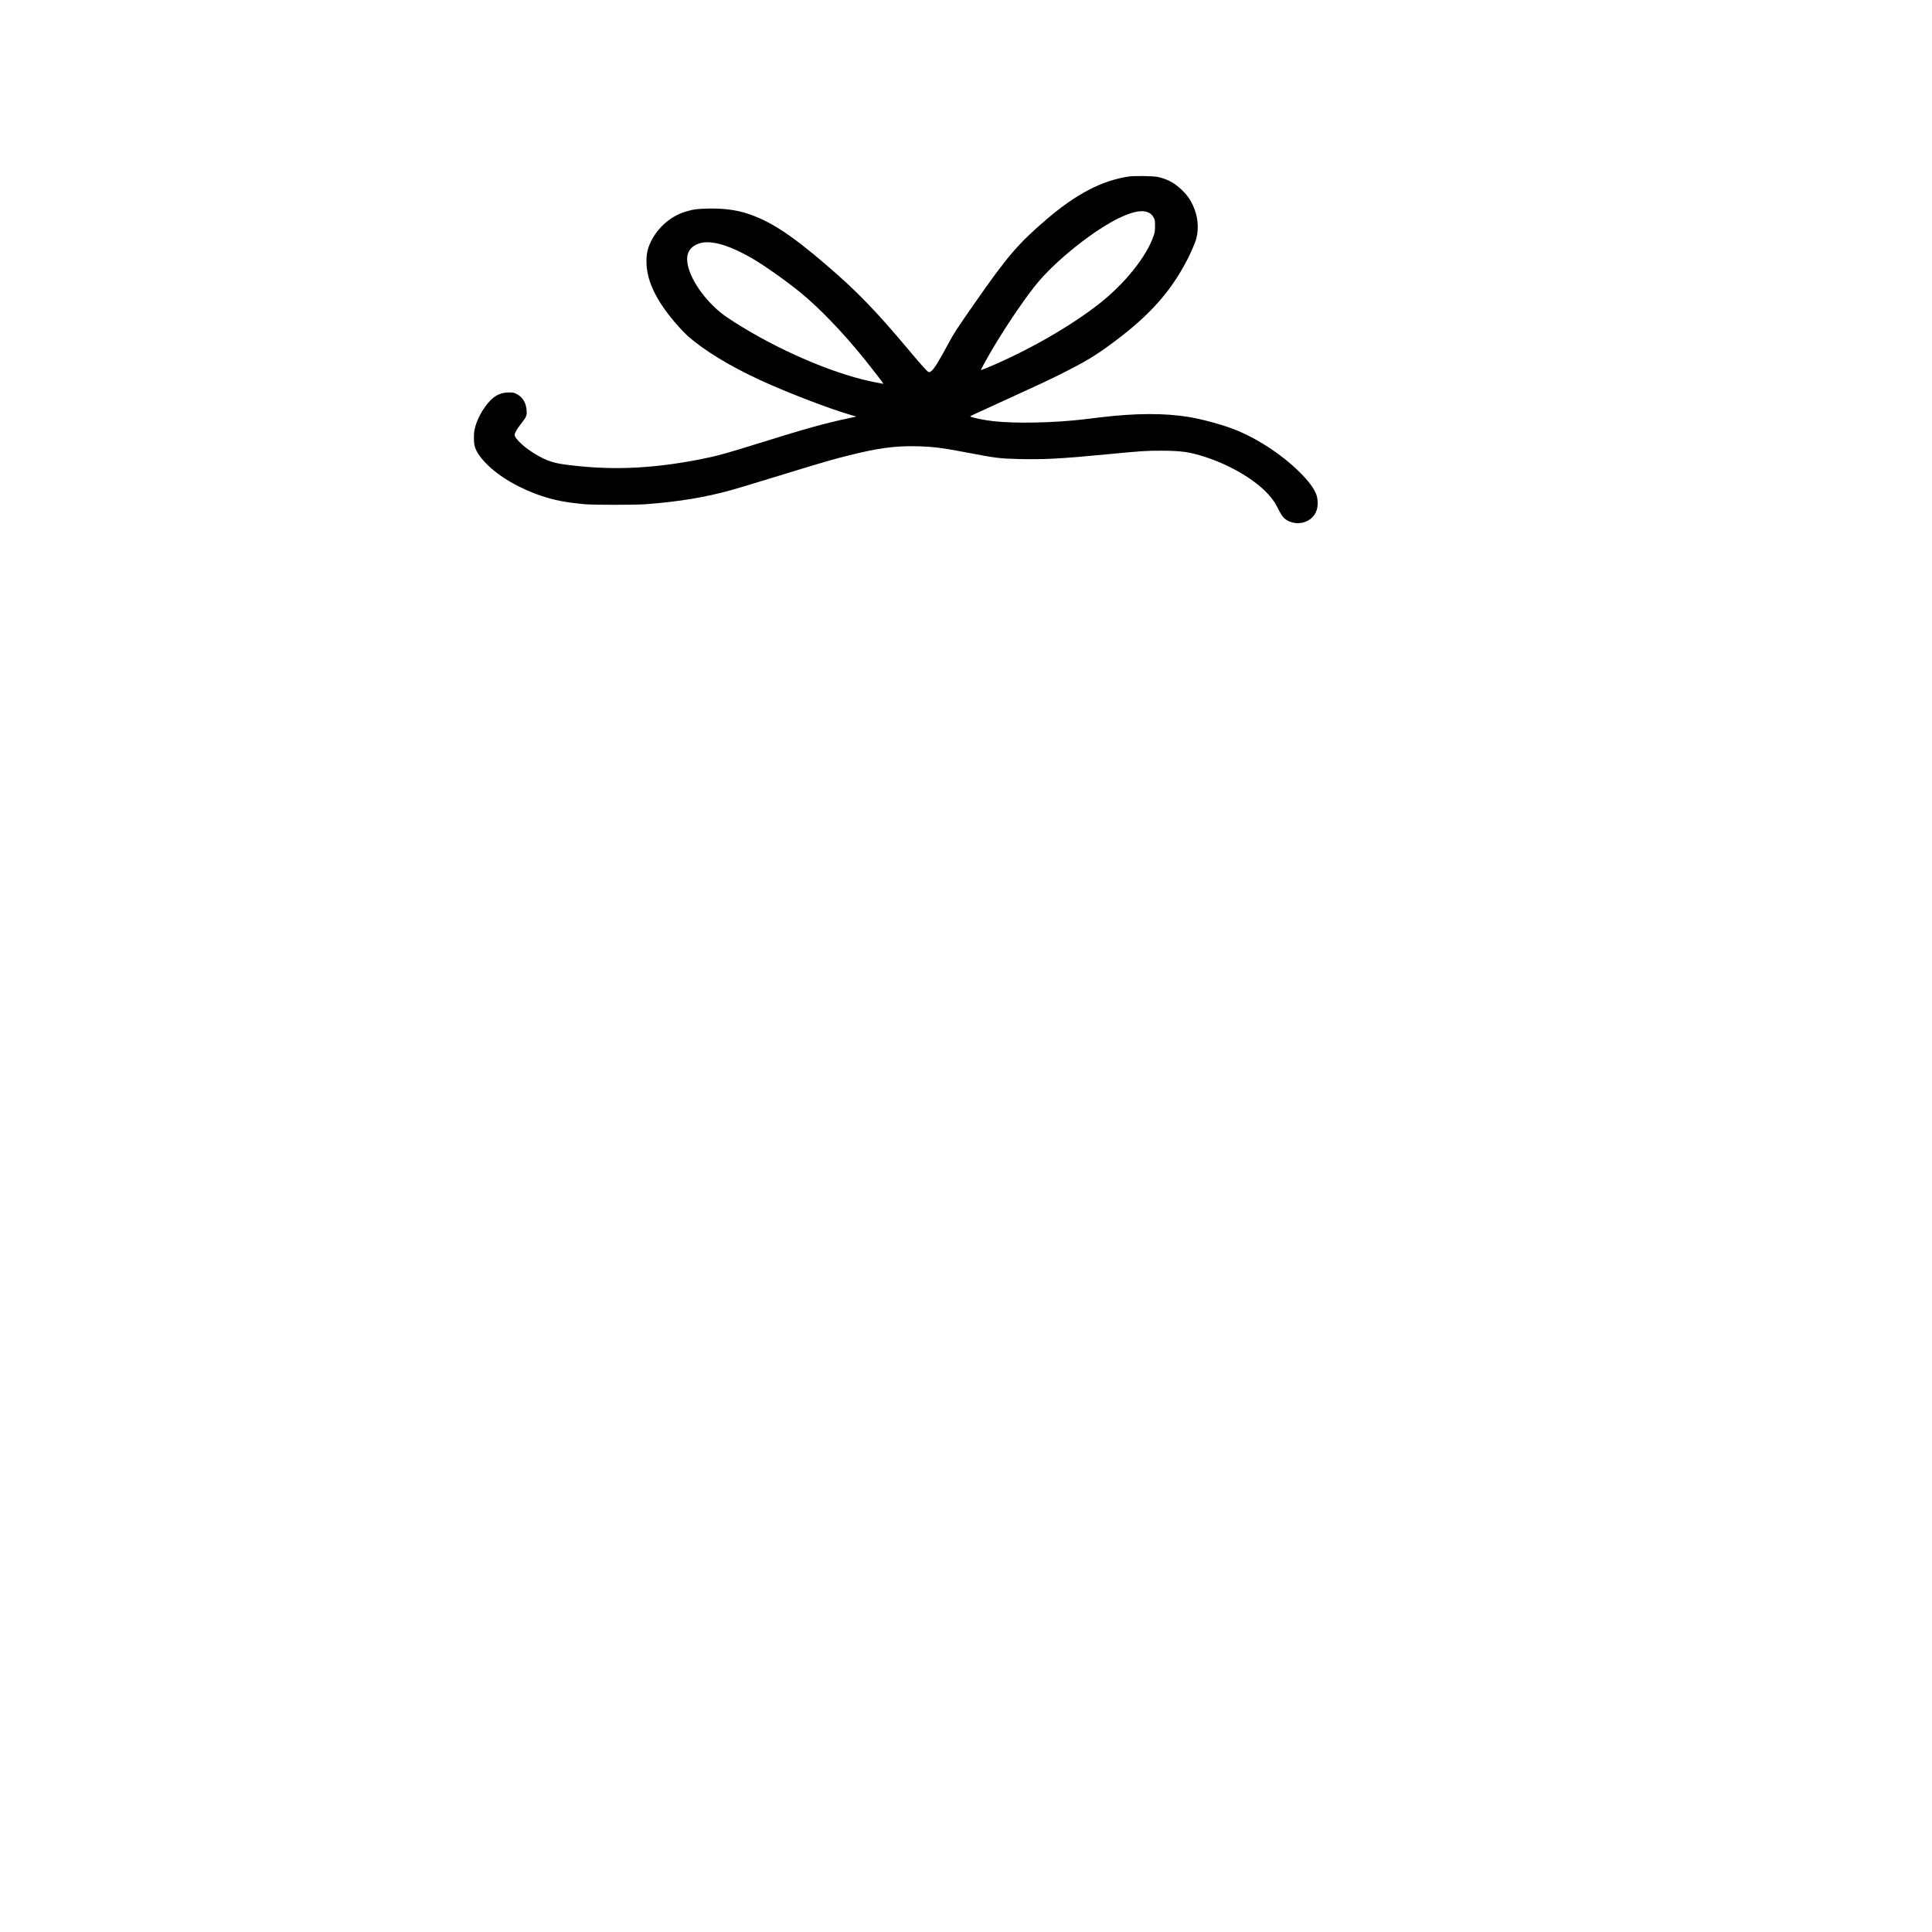 <?xml version="1.0" encoding="UTF-8" standalone="yes"?>
<svg version="1.0" xmlns="http://www.w3.org/2000/svg" width="100%" height="100%" viewBox="0 0 4032 4032" preserveAspectRatio="xMidYMid meet">
  <g transform="translate(0,4032) scale(0.1,-0.1)" fill="#000000" stroke="none">
    <path d="M23555 36636 c-558 -84 -1091 -361 -1710 -890 -595 -509 -817 -768
-1506 -1756 -382 -549 -425 -615 -544 -835 -221 -408 -299 -534 -362 -582 -28
-21 -38 -24 -56 -16 -31 15 -155 152 -407 453 -704 839 -1092 1239 -1755 1806
-724 619 -1151 895 -1622 1048 -244 78 -498 110 -823 103 -226 -5 -303 -16
-460 -63 -305 -92 -571 -319 -720 -614 -79 -157 -106 -288 -97 -483 17 -394
235 -818 673 -1307 62 -69 142 -152 180 -185 353 -312 871 -628 1523 -930 553
-256 1467 -606 1910 -732 l94 -26 -179 -39 c-483 -103 -914 -224 -1823 -508
-752 -235 -915 -279 -1301 -354 -1019 -196 -1882 -226 -2818 -95 -243 33 -425
107 -670 269 -183 121 -342 281 -342 344 0 38 46 120 122 216 119 153 132 179
130 269 -5 175 -82 307 -217 372 -53 26 -71 29 -155 29 -154 -1 -273 -52 -384
-165 -160 -164 -292 -410 -335 -623 -14 -67 -14 -233 -1 -302 23 -120 100
-243 246 -393 271 -277 700 -527 1169 -681 275 -89 479 -129 880 -168 177 -18
1071 -17 1295 0 690 54 1225 143 1761 291 163 45 376 110 1239 374 687 211
906 274 1240 357 601 149 947 196 1385 187 352 -7 555 -33 1095 -137 566 -109
649 -119 1030 -129 531 -14 905 5 1875 99 727 70 807 75 1130 74 405 -1 584
-26 902 -129 563 -181 1112 -517 1372 -840 74 -92 99 -131 164 -261 30 -60 73
-130 96 -156 75 -85 214 -136 341 -125 175 15 313 121 361 279 29 95 23 235
-14 327 -54 133 -157 270 -341 454 -383 381 -917 727 -1401 909 -250 94 -642
200 -897 243 -514 86 -1118 85 -1868 -5 -91 -11 -239 -29 -330 -40 -625 -75
-1431 -92 -1900 -40 -196 22 -480 81 -480 100 0 8 -4 6 650 305 801 366 968
444 1212 566 555 277 759 401 1163 704 719 540 1148 1020 1488 1667 80 151
181 383 202 463 60 229 35 478 -70 701 -59 127 -114 205 -219 309 -151 150
-300 233 -506 281 -92 22 -493 28 -615 10z m406 -748 c55 -23 88 -56 121 -118
20 -40 23 -58 23 -165 -1 -108 -4 -129 -32 -212 -149 -431 -593 -986 -1123
-1404 -601 -475 -1524 -1003 -2352 -1345 -70 -29 -128 -50 -128 -47 0 10 94
183 183 338 275 477 677 1079 954 1427 406 512 1262 1192 1804 1434 257 115
429 144 550 92z m-9037 -639 c197 -34 462 -143 766 -317 246 -141 715 -472
1007 -710 406 -332 886 -831 1341 -1393 154 -191 402 -512 398 -517 -7 -6
-292 52 -449 92 -865 221 -1975 731 -2807 1289 -394 264 -752 738 -825 1092
-48 232 25 377 229 452 86 32 198 36 340 12z"/>
  </g>
</svg>